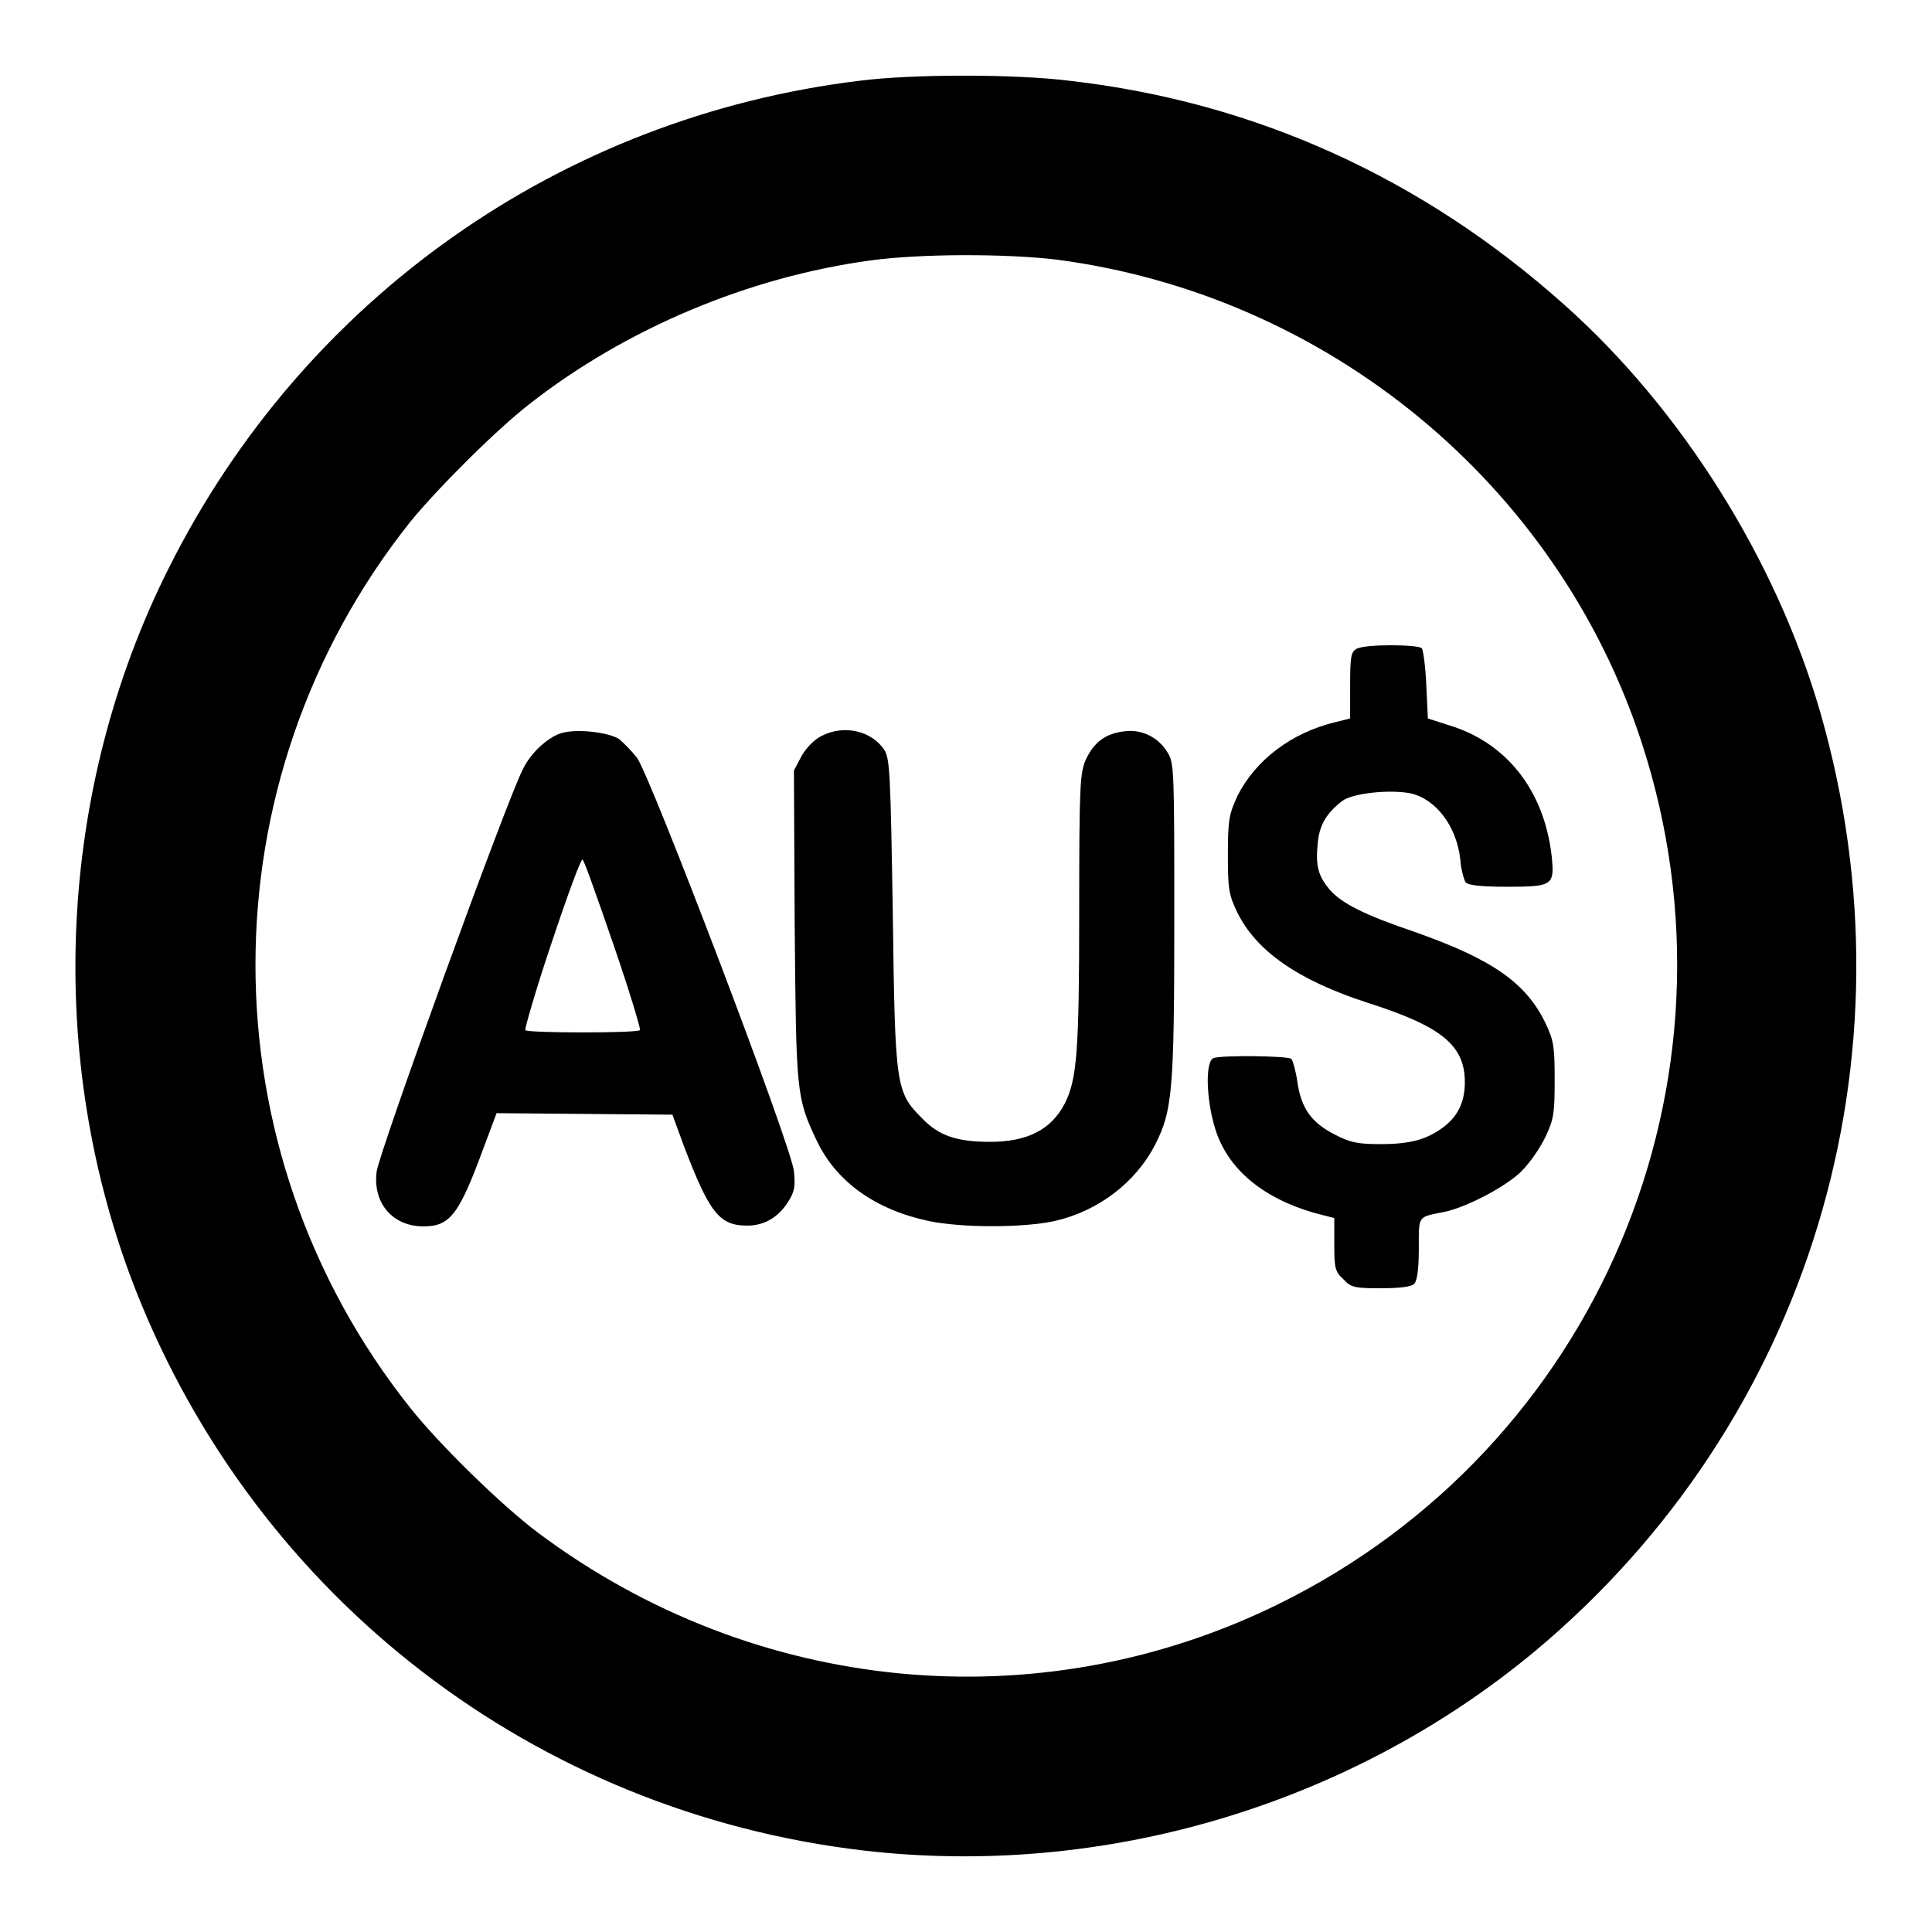 <?xml version="1.0" encoding="utf-8"?>
<!-- Svg Vector Icons : http://www.onlinewebfonts.com/icon -->
<!DOCTYPE svg PUBLIC "-//W3C//DTD SVG 1.1//EN" "http://www.w3.org/Graphics/SVG/1.1/DTD/svg11.dtd">
<svg version="1.1" xmlns="http://www.w3.org/2000/svg" xmlns:xlink="http://www.w3.org/1999/xlink" x="0px" y="0px" viewBox="0 0 256 256" enable-background="new 0 0 256 256" xml:space="preserve">
<g><g><g><path fill="#000000" d="M113.9,10.7c-39.5,4.8-73.6,28.8-91.5,64.5C7.5,104.8,6,140.4,18,171c16.1,40.8,52.9,69.1,96.4,74.2c31.8,3.7,64.5-6,89.1-26.5c36.2-30.3,50.9-78.5,37.7-124.3c-5.8-20.1-18.3-40.1-33.9-54c-18.8-16.8-41-26.9-65.6-29.7C134.5,9.8,120.9,9.8,113.9,10.7z M140,34.4c35.9,4.7,66.3,29.7,77.5,63.9c14.7,44.9-5.8,93.5-48.2,114.3c-31.8,15.6-69.4,11.9-98-9.5c-4.8-3.6-13-11.6-16.9-16.5c-27.4-34.4-27.4-83.1,0-117.5C58,64.7,65.7,57,70.2,53.5c12.8-10,29-16.8,45.2-19C122.1,33.6,133.3,33.6,140,34.4z"/><path fill="#000000" d="M179.7,86c-0.7,0.4-0.8,1.2-0.8,4.8v4.4l-2,0.5c-5.8,1.4-10.5,5-12.9,9.7c-1.1,2.4-1.3,3.1-1.3,7.7c0,4.6,0.1,5.4,1.2,7.7c2.5,5.2,8.1,9.1,17.4,12.1c9.7,3.1,12.8,5.6,12.8,10.5c0,2.6-0.9,4.5-2.9,6c-2.2,1.6-4.3,2.2-8.3,2.2c-3,0-4-0.2-6.1-1.3c-3.1-1.6-4.4-3.5-4.9-7c-0.2-1.4-0.6-2.8-0.8-3c-0.6-0.4-9.2-0.5-10.3-0.1c-1.1,0.4-1,5.4,0.2,9.3c1.6,5.3,6.2,9.2,13.1,11.2l2.7,0.7v3.5c0,3.1,0.1,3.6,1.2,4.6c1,1.1,1.5,1.2,5,1.2c2.4,0,4.1-0.2,4.4-0.6c0.4-0.4,0.6-2.1,0.6-4.6c0-4.5-0.2-4.2,3.3-4.9c3-0.6,8.3-3.4,10.3-5.4c1.1-1.1,2.5-3.1,3.2-4.6c1.1-2.3,1.2-3.2,1.2-7.5c0-4.3-0.1-5.2-1.2-7.5c-2.6-5.4-7.1-8.5-17.3-12.1c-6.8-2.3-9.7-3.8-11.3-5.6c-1.5-1.8-1.9-3.1-1.6-6.1c0.2-2.5,1.2-4.1,3.3-5.7c1.4-1,6.1-1.5,8.9-1c3.4,0.7,6.2,4.3,6.7,8.8c0.1,1.4,0.5,2.7,0.7,3c0.3,0.4,2,0.6,5.5,0.6c6.1,0,6.3-0.2,5.9-4.1c-1-8.7-6-15-13.6-17.3l-2.8-0.9l-0.2-4.3c-0.1-2.4-0.4-4.7-0.6-5C188,85.4,180.8,85.3,179.7,86z"/><path fill="#000000" d="M74.2,97.2c-1.7,0.6-3.9,2.6-4.9,4.7c-2,3.7-19.2,51.1-19.4,53.4c-0.5,4.1,2.1,7.2,6.2,7.2c3.5,0,4.7-1.5,7.9-10.2l1.8-4.8l11.6,0.1l11.7,0.1l1.5,4.1c3.4,8.9,4.7,10.6,8.4,10.6c2.3,0,4.1-1.1,5.4-3.1c0.9-1.4,1-2.1,0.8-4.1c-0.3-3.3-19.1-52.6-20.8-54.8c-0.7-0.9-1.8-2-2.4-2.5C80.5,97,76.2,96.5,74.2,97.2z M81.3,125.2c2.1,6.1,3.6,11.1,3.5,11.3c-0.4,0.4-14.8,0.4-15.2,0c-0.1-0.1,1.4-5.4,3.5-11.6c2.1-6.3,3.9-11.2,4.1-11C77.4,114,79.2,119.1,81.3,125.2z"/><path fill="#000000" d="M108.9,97.5c-0.9,0.4-2.1,1.6-2.7,2.7l-1,1.9l0.1,20.5c0.2,22.2,0.2,22.8,2.9,28.5c2.6,5.5,7.8,9.2,14.9,10.7c4.3,0.9,12.5,0.9,16.6,0c5.8-1.3,10.8-5.1,13.4-10.2c2.2-4.4,2.5-6.8,2.5-29.4c0-20,0-21.1-0.9-22.5c-1.2-2-3.4-3.1-5.7-2.8c-2.5,0.3-4,1.4-5.1,3.7c-0.8,1.8-0.9,3.3-0.9,20.2c0,18.6-0.3,22.2-1.9,25.4c-1.8,3.5-5,5.1-9.9,5.1c-4.4,0-6.8-0.8-9-3.1c-3.5-3.5-3.6-4.1-3.9-27.2c-0.3-18.6-0.4-20.4-1.1-21.6C115.5,96.8,111.8,96,108.9,97.5z"/></g></g></g>
</svg>